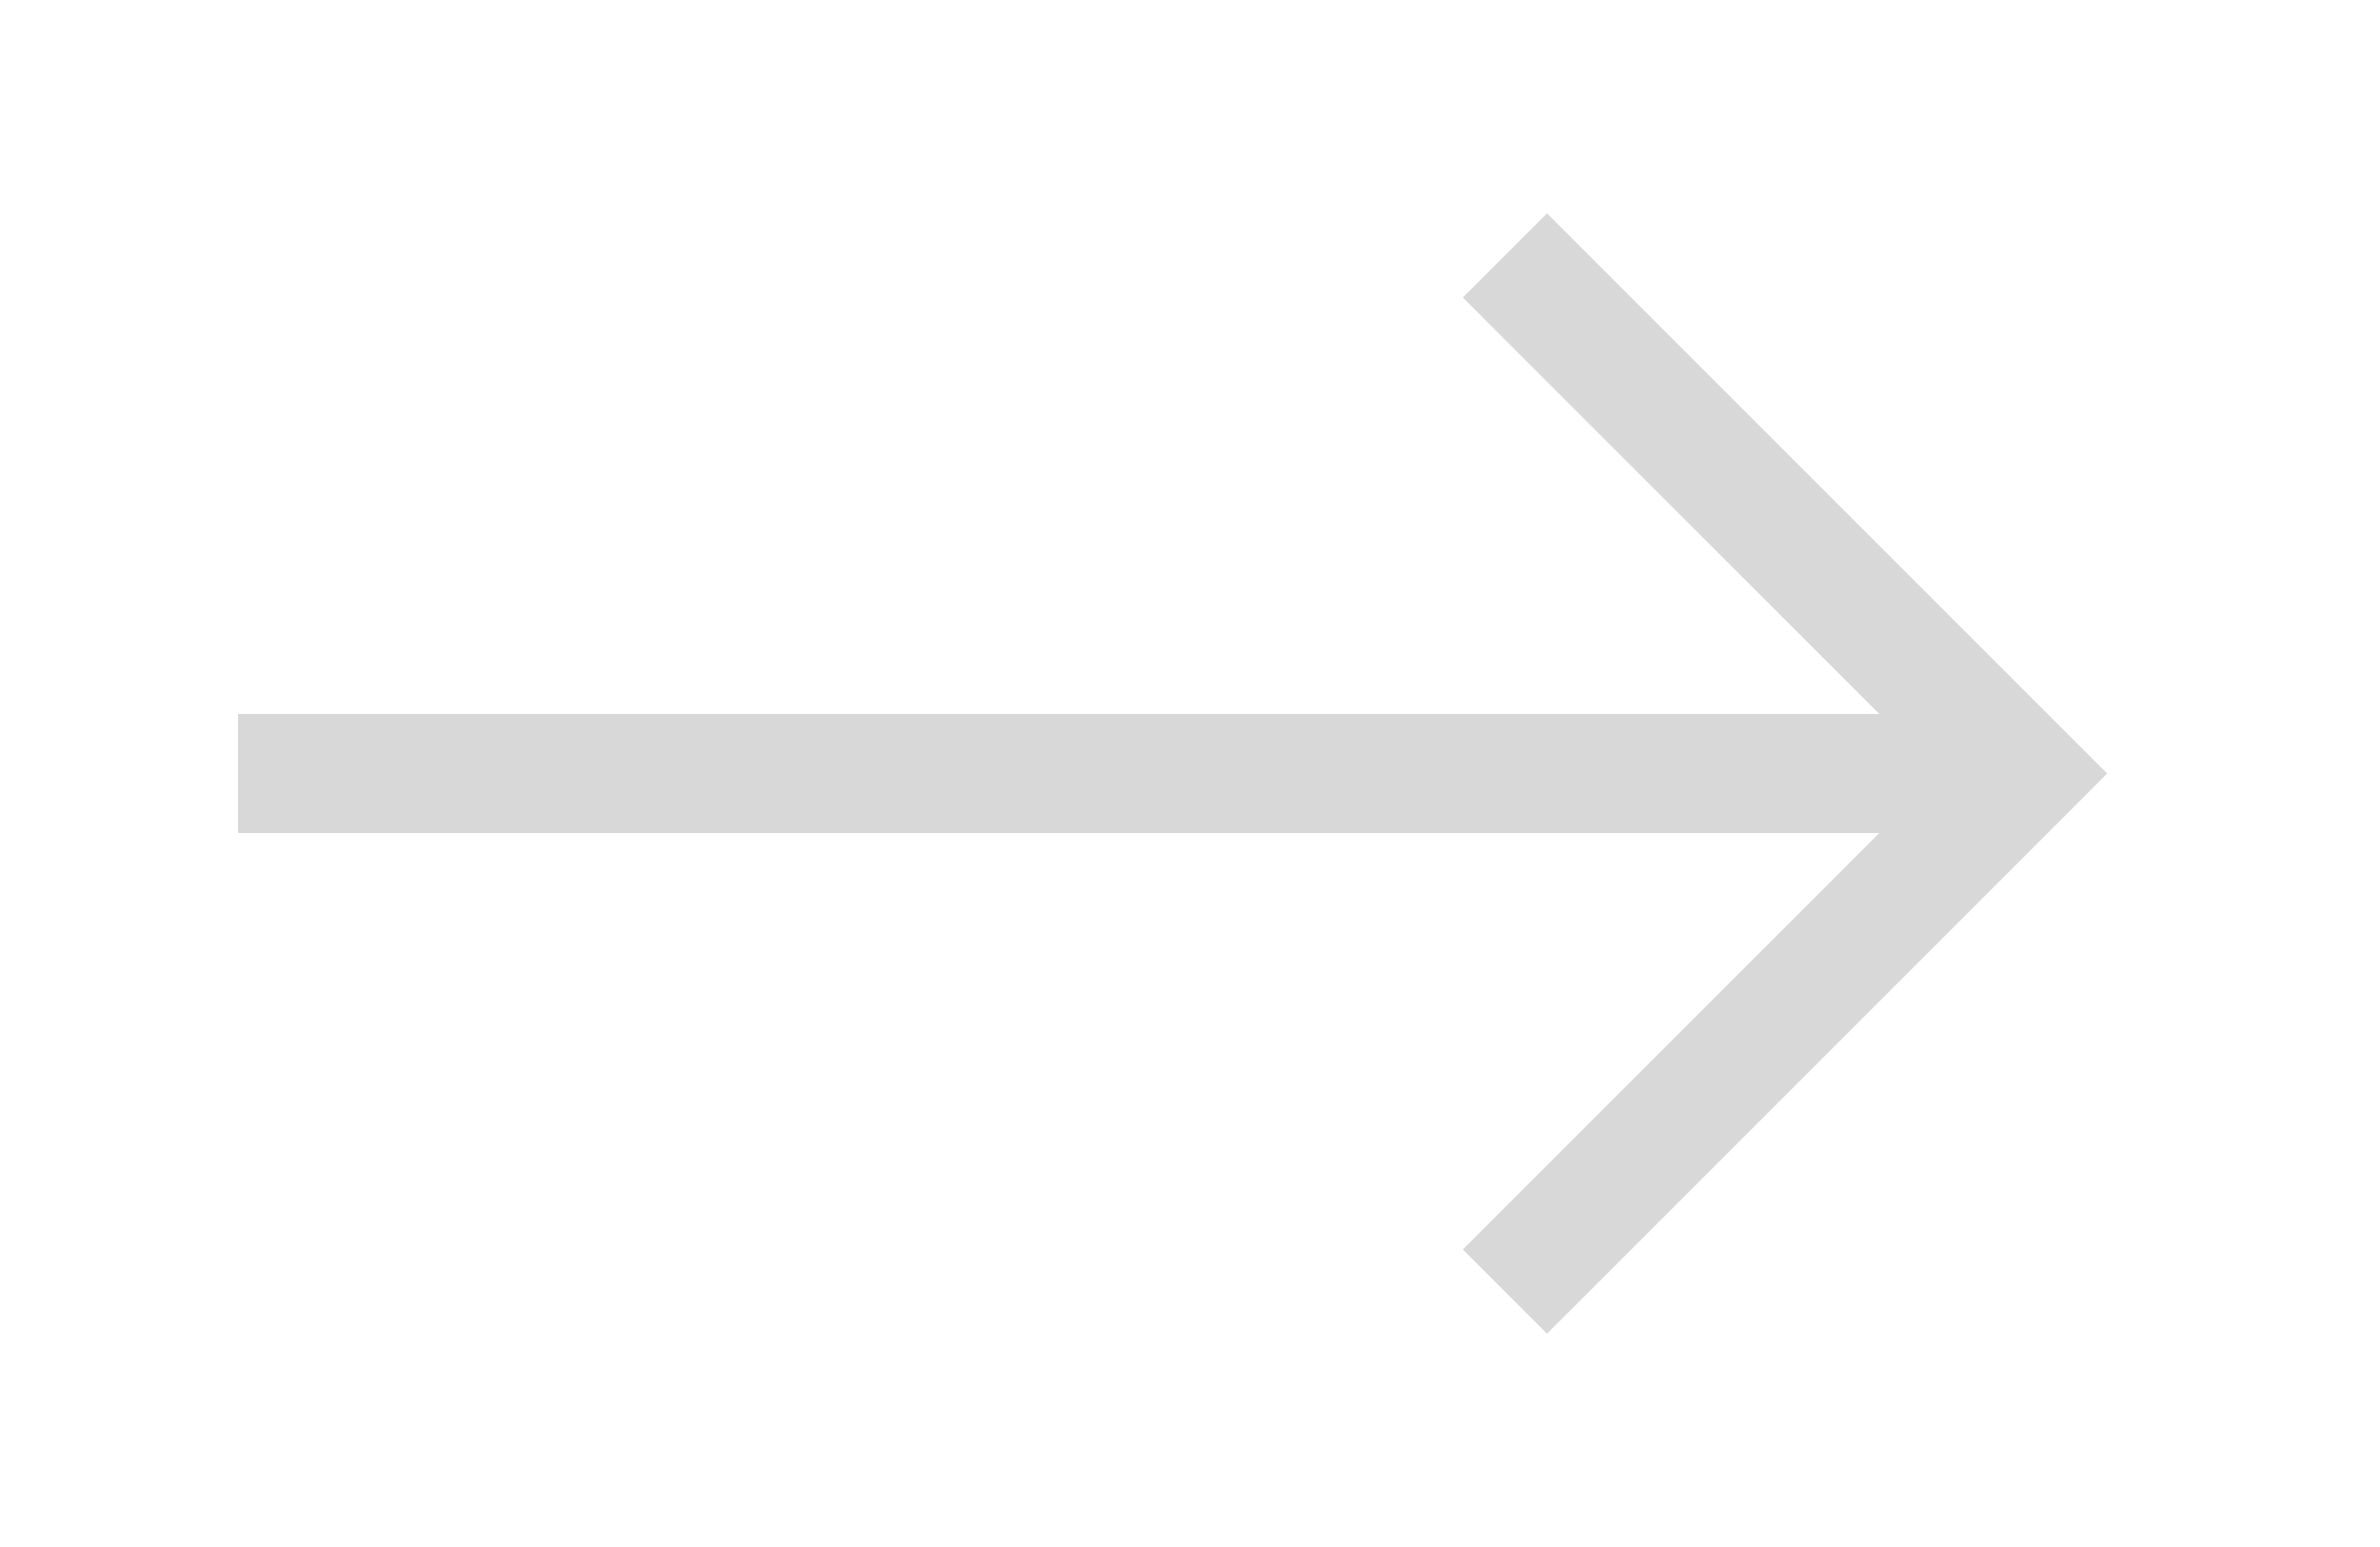 <svg width="20" height="13" viewBox="0 0 20 13" fill="none" xmlns="http://www.w3.org/2000/svg">
<path fill-rule="evenodd" clip-rule="evenodd" d="M13.354 2.147L13 1.793L12.293 2.5L12.646 2.854L15.793 6H2V7H15.793L12.646 10.146L12.293 10.5L13 11.207L13.354 10.854L17.354 6.854L17.707 6.5L17.354 6.147L13.354 2.147Z" fill="#D8D8D8"/>
</svg>
